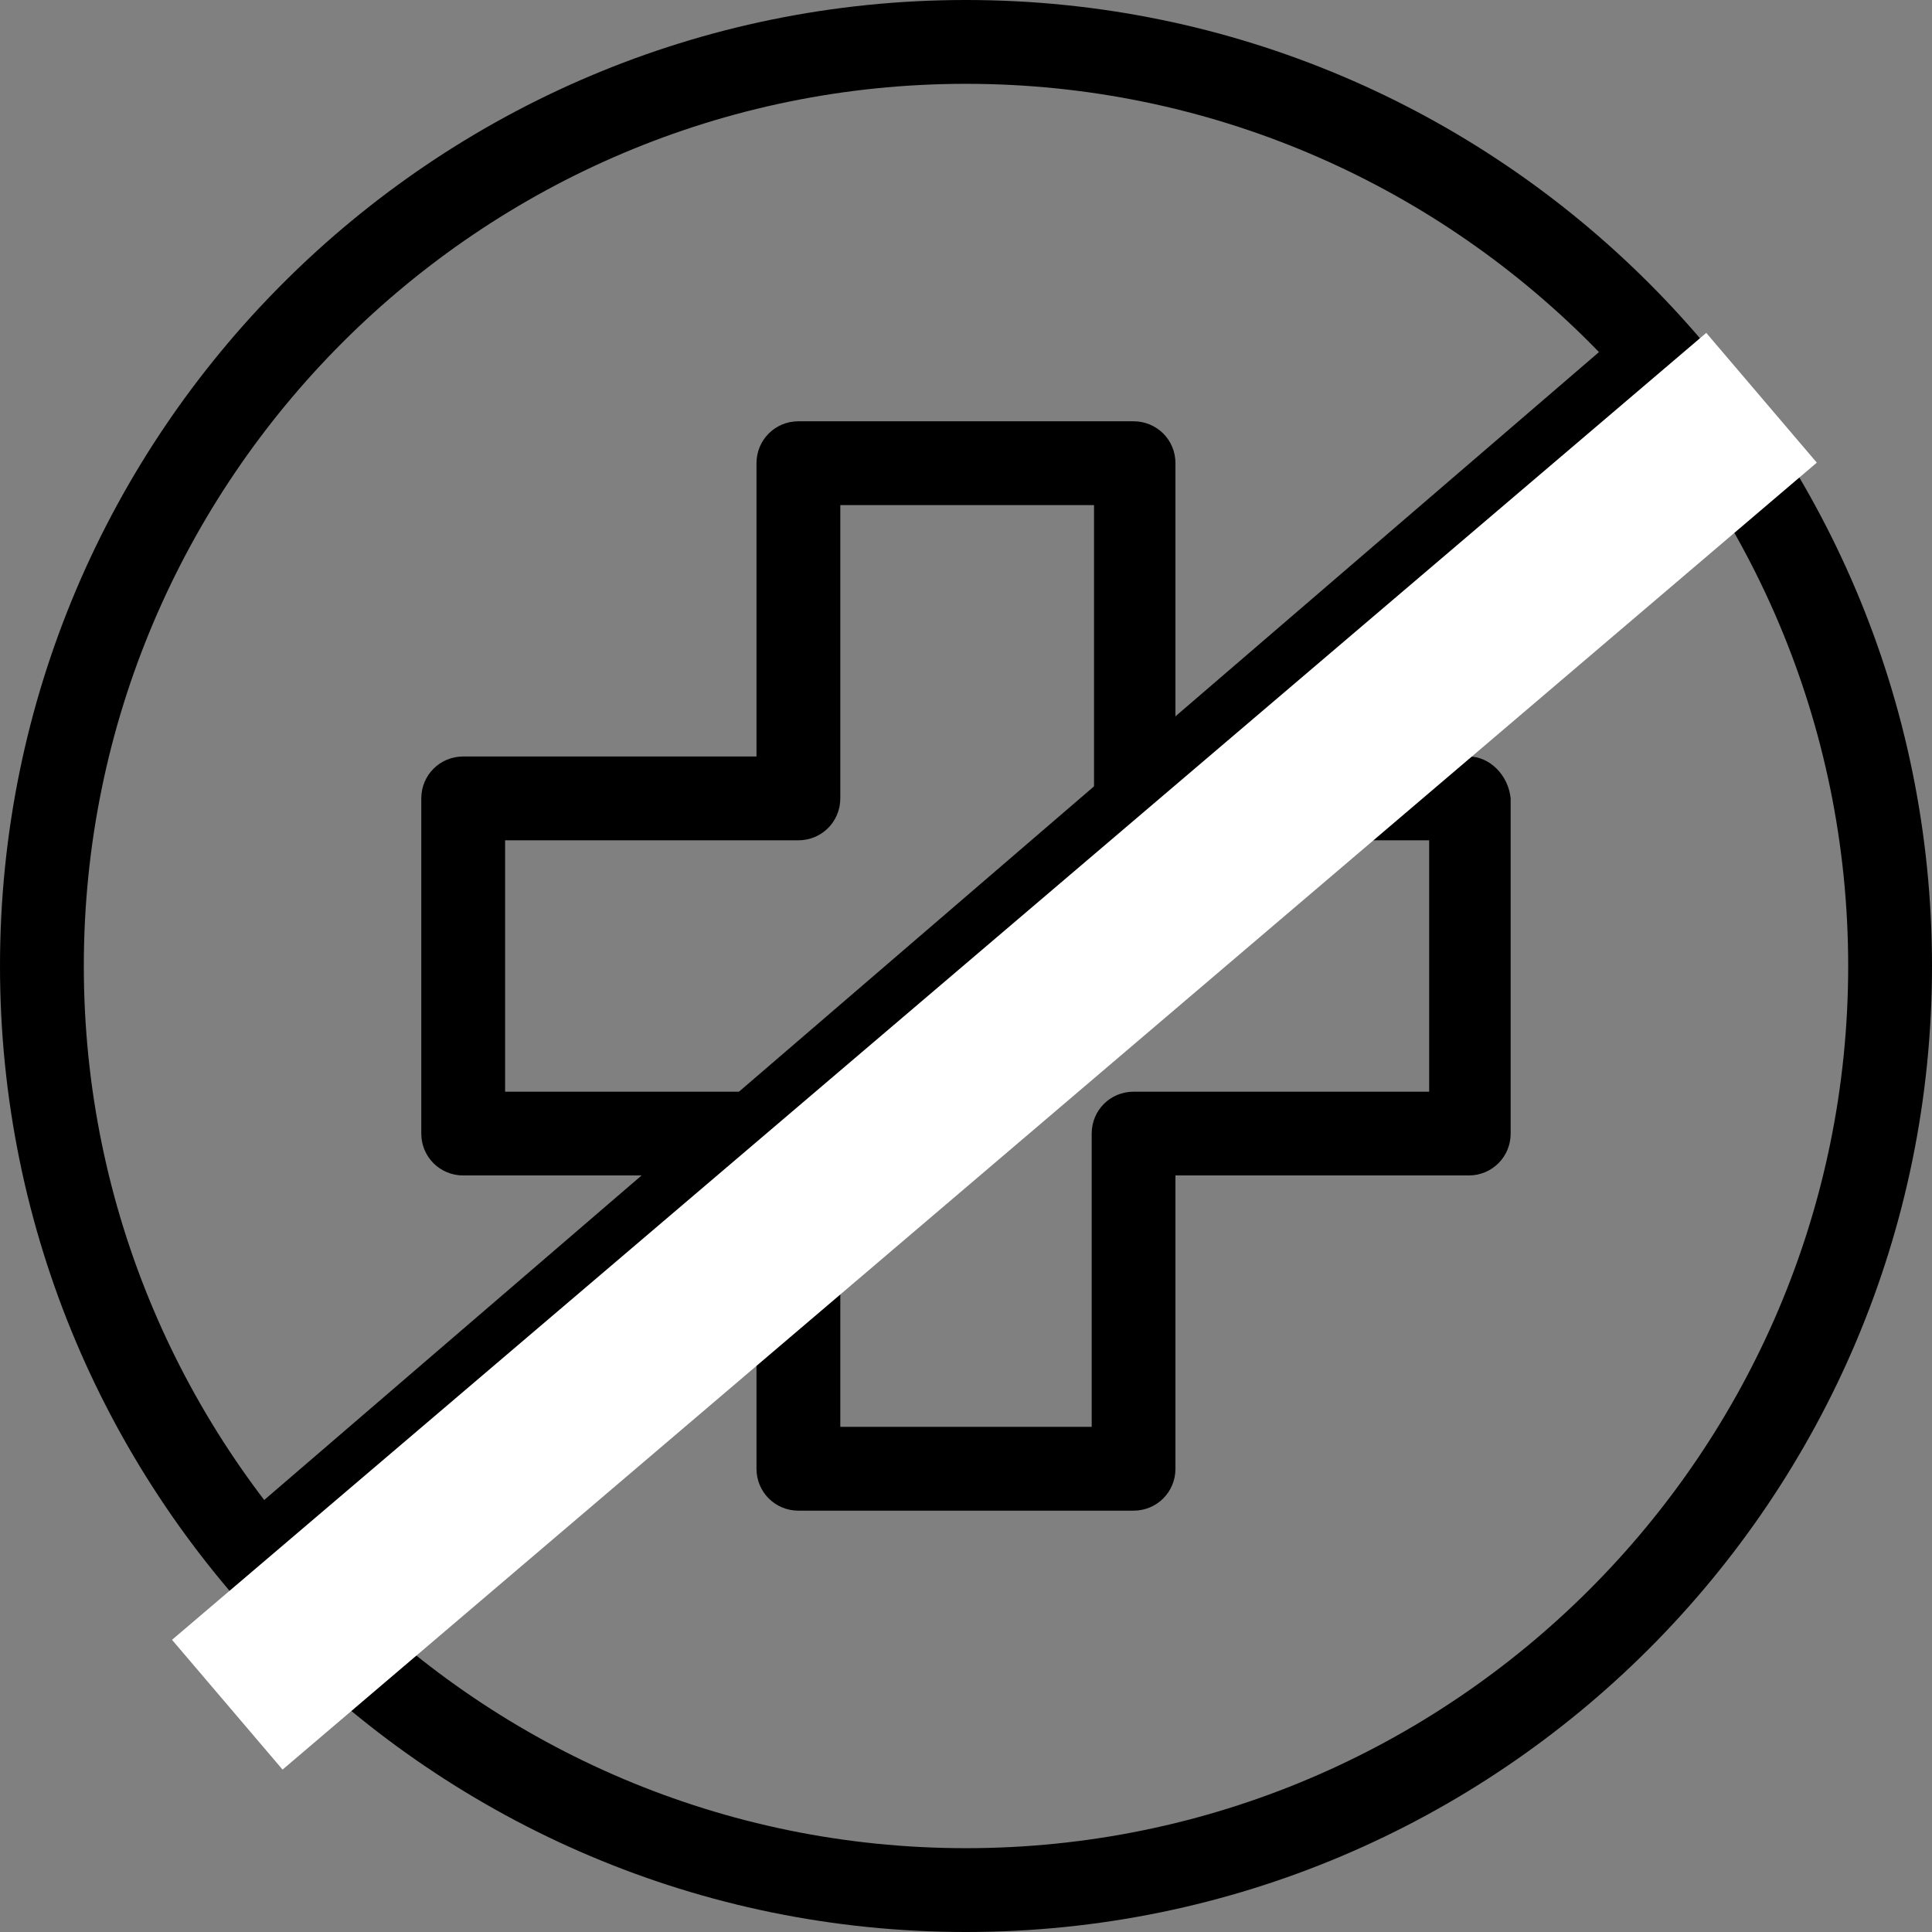 <svg width="34" height="34" viewBox="0 0 34 34" fill="none" xmlns="http://www.w3.org/2000/svg">
<rect x="0" y="0" width="34" height="34" fill="#808080" stroke="none"/>
<path d="M4.227 27.75L29.227 6.25" stroke="black" stroke-width="1.5"/>
<g clip-path="url(#clip0_6167_25558)">
<path d="M17 0C7.619 0 0 7.619 0 17C0 26.381 7.619 34 17 34C26.381 34 34 26.381 34 17C34 7.619 26.381 0 17 0ZM17 32.525C8.439 32.525 1.475 25.561 1.475 17C1.475 8.439 8.439 1.475 17 1.475C25.561 1.475 32.525 8.439 32.525 17C32.525 25.561 25.561 32.525 17 32.525Z" fill="black"/>
<path d="M25.848 13.313H20.686V8.151C20.686 7.742 20.359 7.414 19.949 7.414H14.05C13.641 7.414 13.313 7.742 13.313 8.151V13.313H8.151C7.742 13.313 7.414 13.641 7.414 14.05V19.949C7.414 20.359 7.742 20.686 8.151 20.686H13.313V25.848C13.313 26.257 13.641 26.585 14.05 26.585H19.949C20.359 26.585 20.686 26.257 20.686 25.848V20.686H25.848C26.257 20.686 26.585 20.359 26.585 19.949V14.05C26.544 13.641 26.216 13.313 25.848 13.313ZM25.151 19.212H19.949C19.539 19.212 19.212 19.539 19.212 19.949V25.11H14.788V19.949C14.788 19.539 14.46 19.212 14.05 19.212H8.889V14.788H14.05C14.46 14.788 14.788 14.46 14.788 14.05V8.889H19.253V14.05C19.253 14.46 19.58 14.788 19.99 14.788H25.151V19.212Z" fill="black"/>
</g>
<path d="M4 30L31 7" stroke="white" stroke-width="3"/>
<defs>
<clipPath id="clip0_6167_25558">
<rect width="34" height="34" fill="white"/>
</clipPath>
</defs>
</svg>
